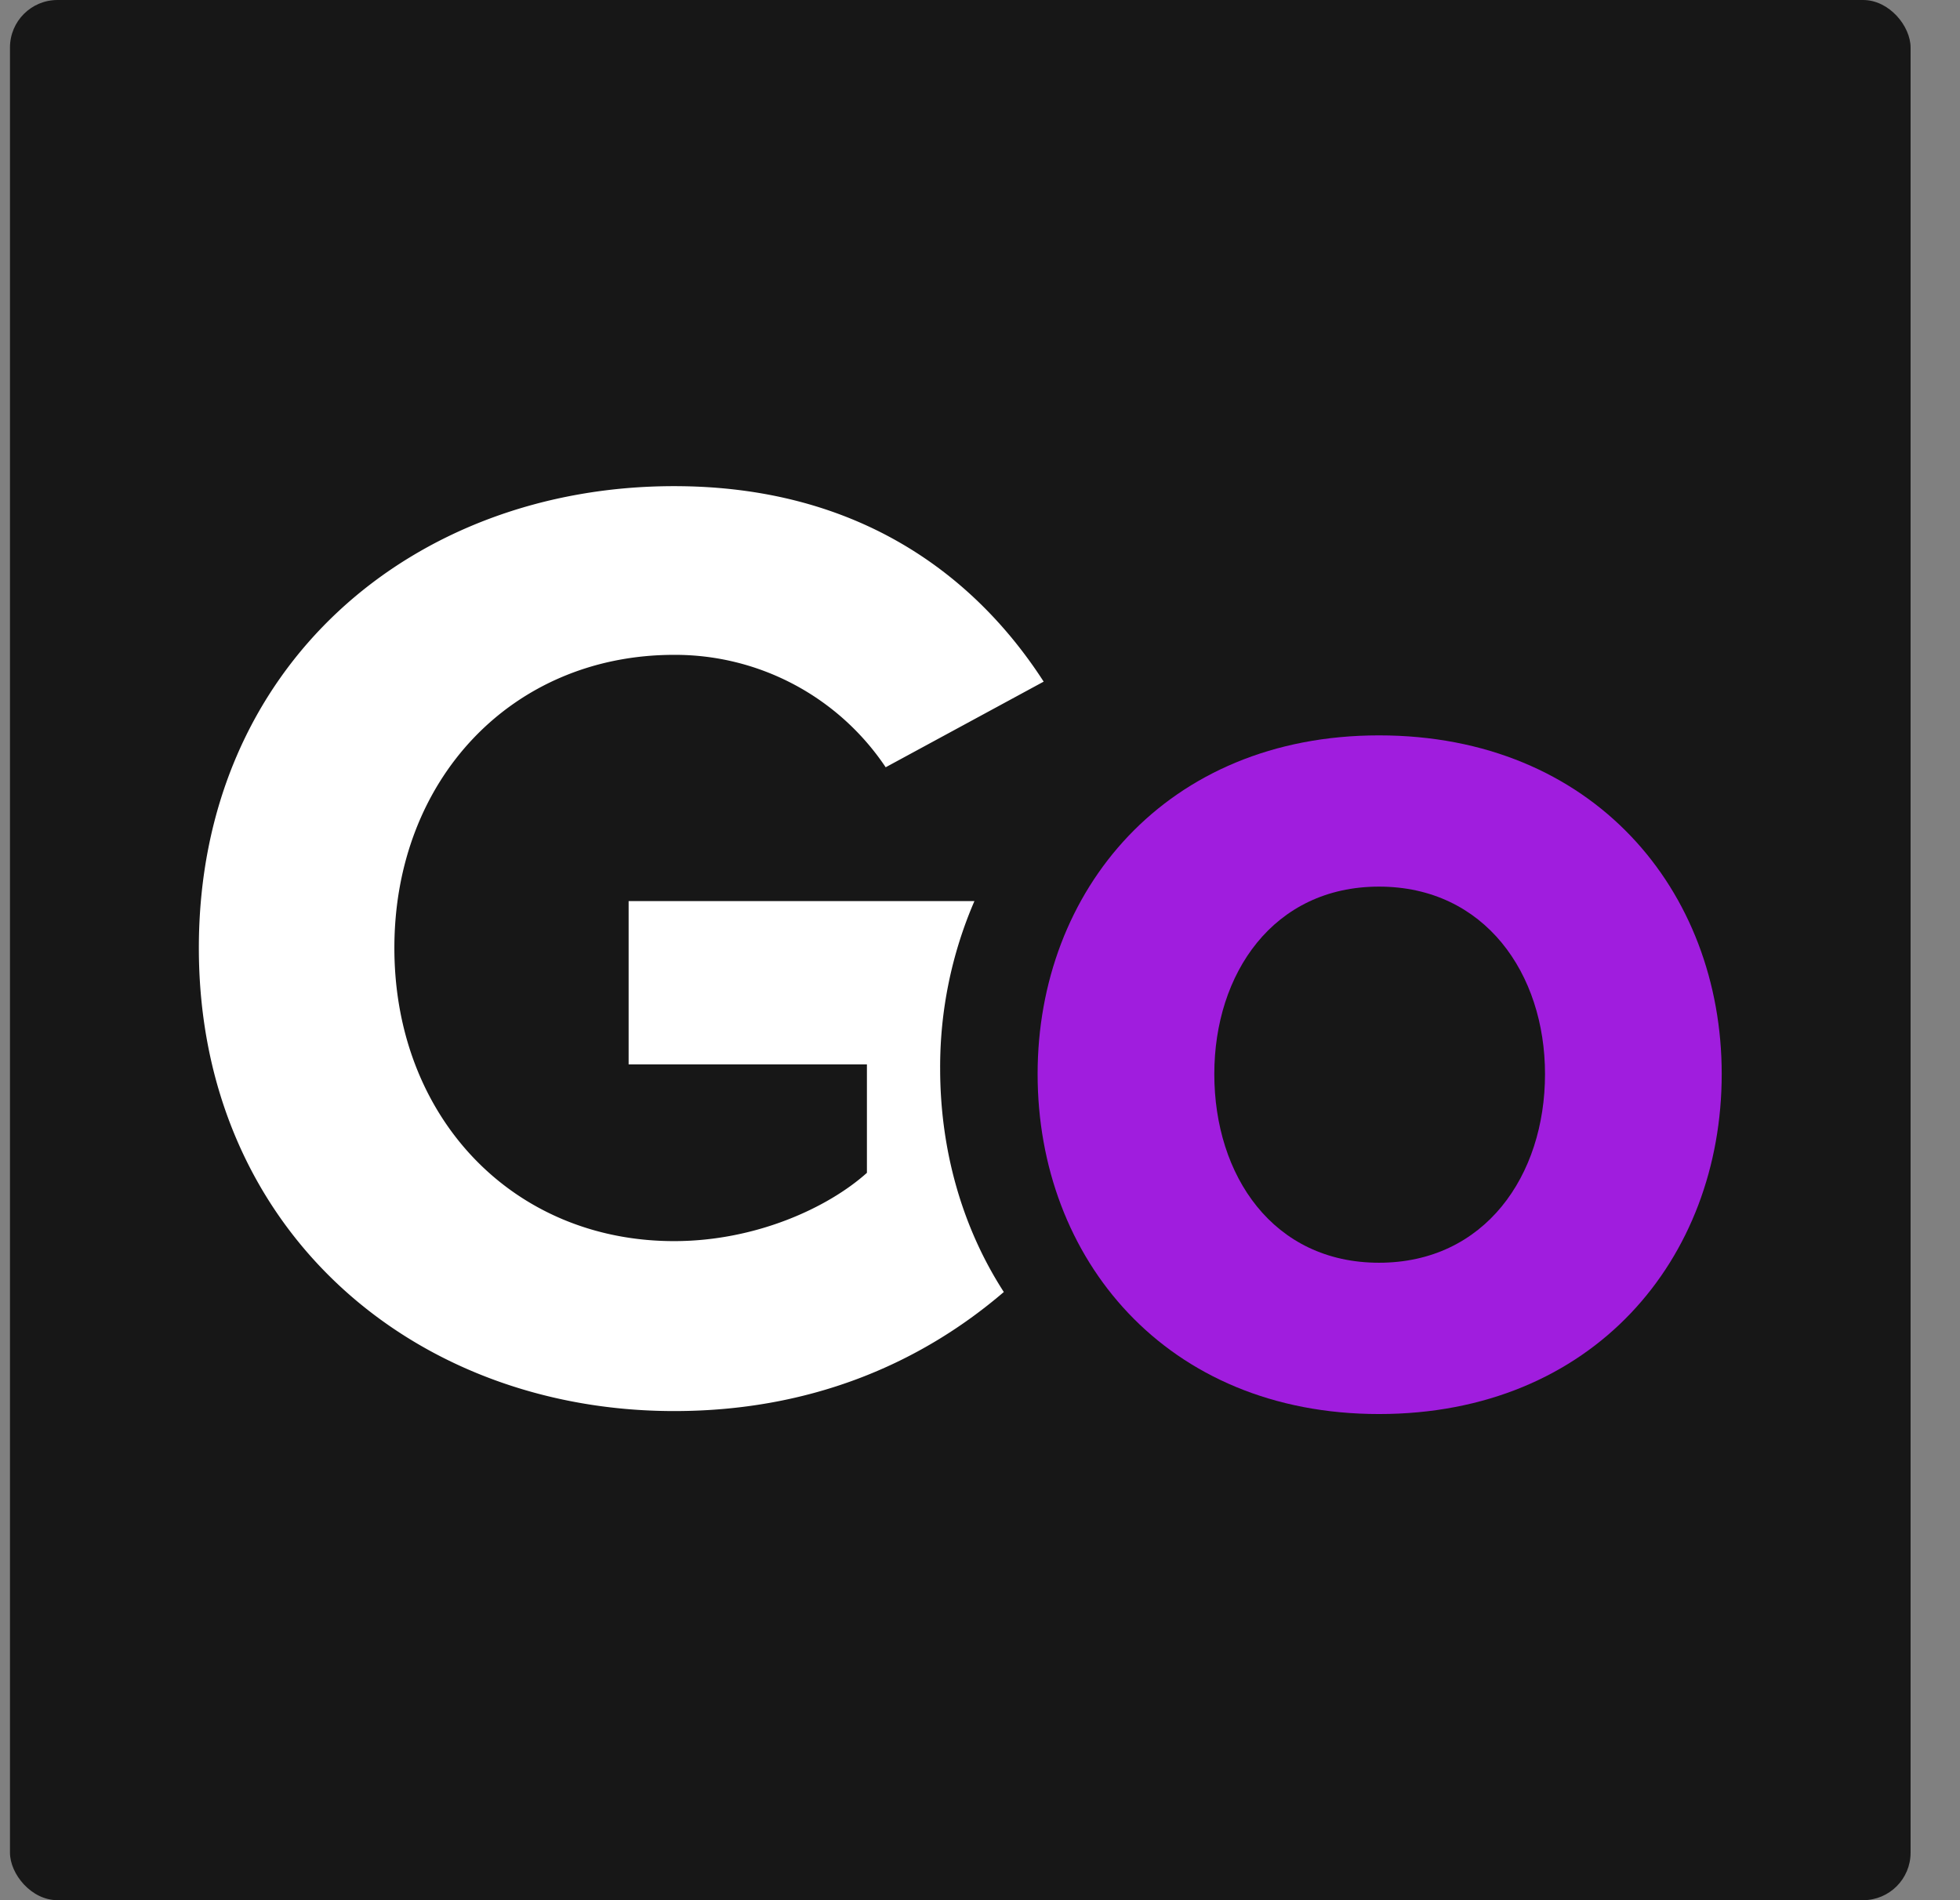 <svg xmlns="http://www.w3.org/2000/svg" width="33" height="32" fill="none"><rect width="100%" height="100%" fill="#808080" stroke="none"/><rect width="32" height="32" x=".168" fill="#171717" rx=".8"/><path fill="#fff" fill-rule="evenodd" d="M3.348 15.964c0-4.756 3.607-7.777 8.002-7.777 3.111 0 5.072 1.51 6.222 3.292l-2.66 1.442a4.266 4.266 0 0 0-3.562-1.893c-2.727 0-4.71 2.096-4.71 4.936s1.983 4.937 4.71 4.937c1.375 0 2.593-.564 3.246-1.15v-1.826h-4.012v-2.75h5.822a7.04 7.04 0 0 0-.577 2.82c0 1.367.367 2.672 1.072 3.763-1.441 1.235-3.296 2.005-5.55 2.005-4.396 0-8.003-3.065-8.003-7.799Z" clip-rule="evenodd"/><path fill="#A01DDE" fill-rule="evenodd" d="M23.218 23.813c-3.584 0-5.748-2.615-5.748-5.726 0-3.088 2.164-5.703 5.748-5.703 3.607 0 5.77 2.615 5.77 5.703 0 3.11-2.163 5.726-5.77 5.726Zm0-2.548c1.78 0 2.795-1.465 2.795-3.178 0-1.69-1.014-3.156-2.795-3.156-1.78 0-2.773 1.466-2.773 3.156 0 1.713.992 3.178 2.773 3.178Z" clip-rule="evenodd"/></svg>